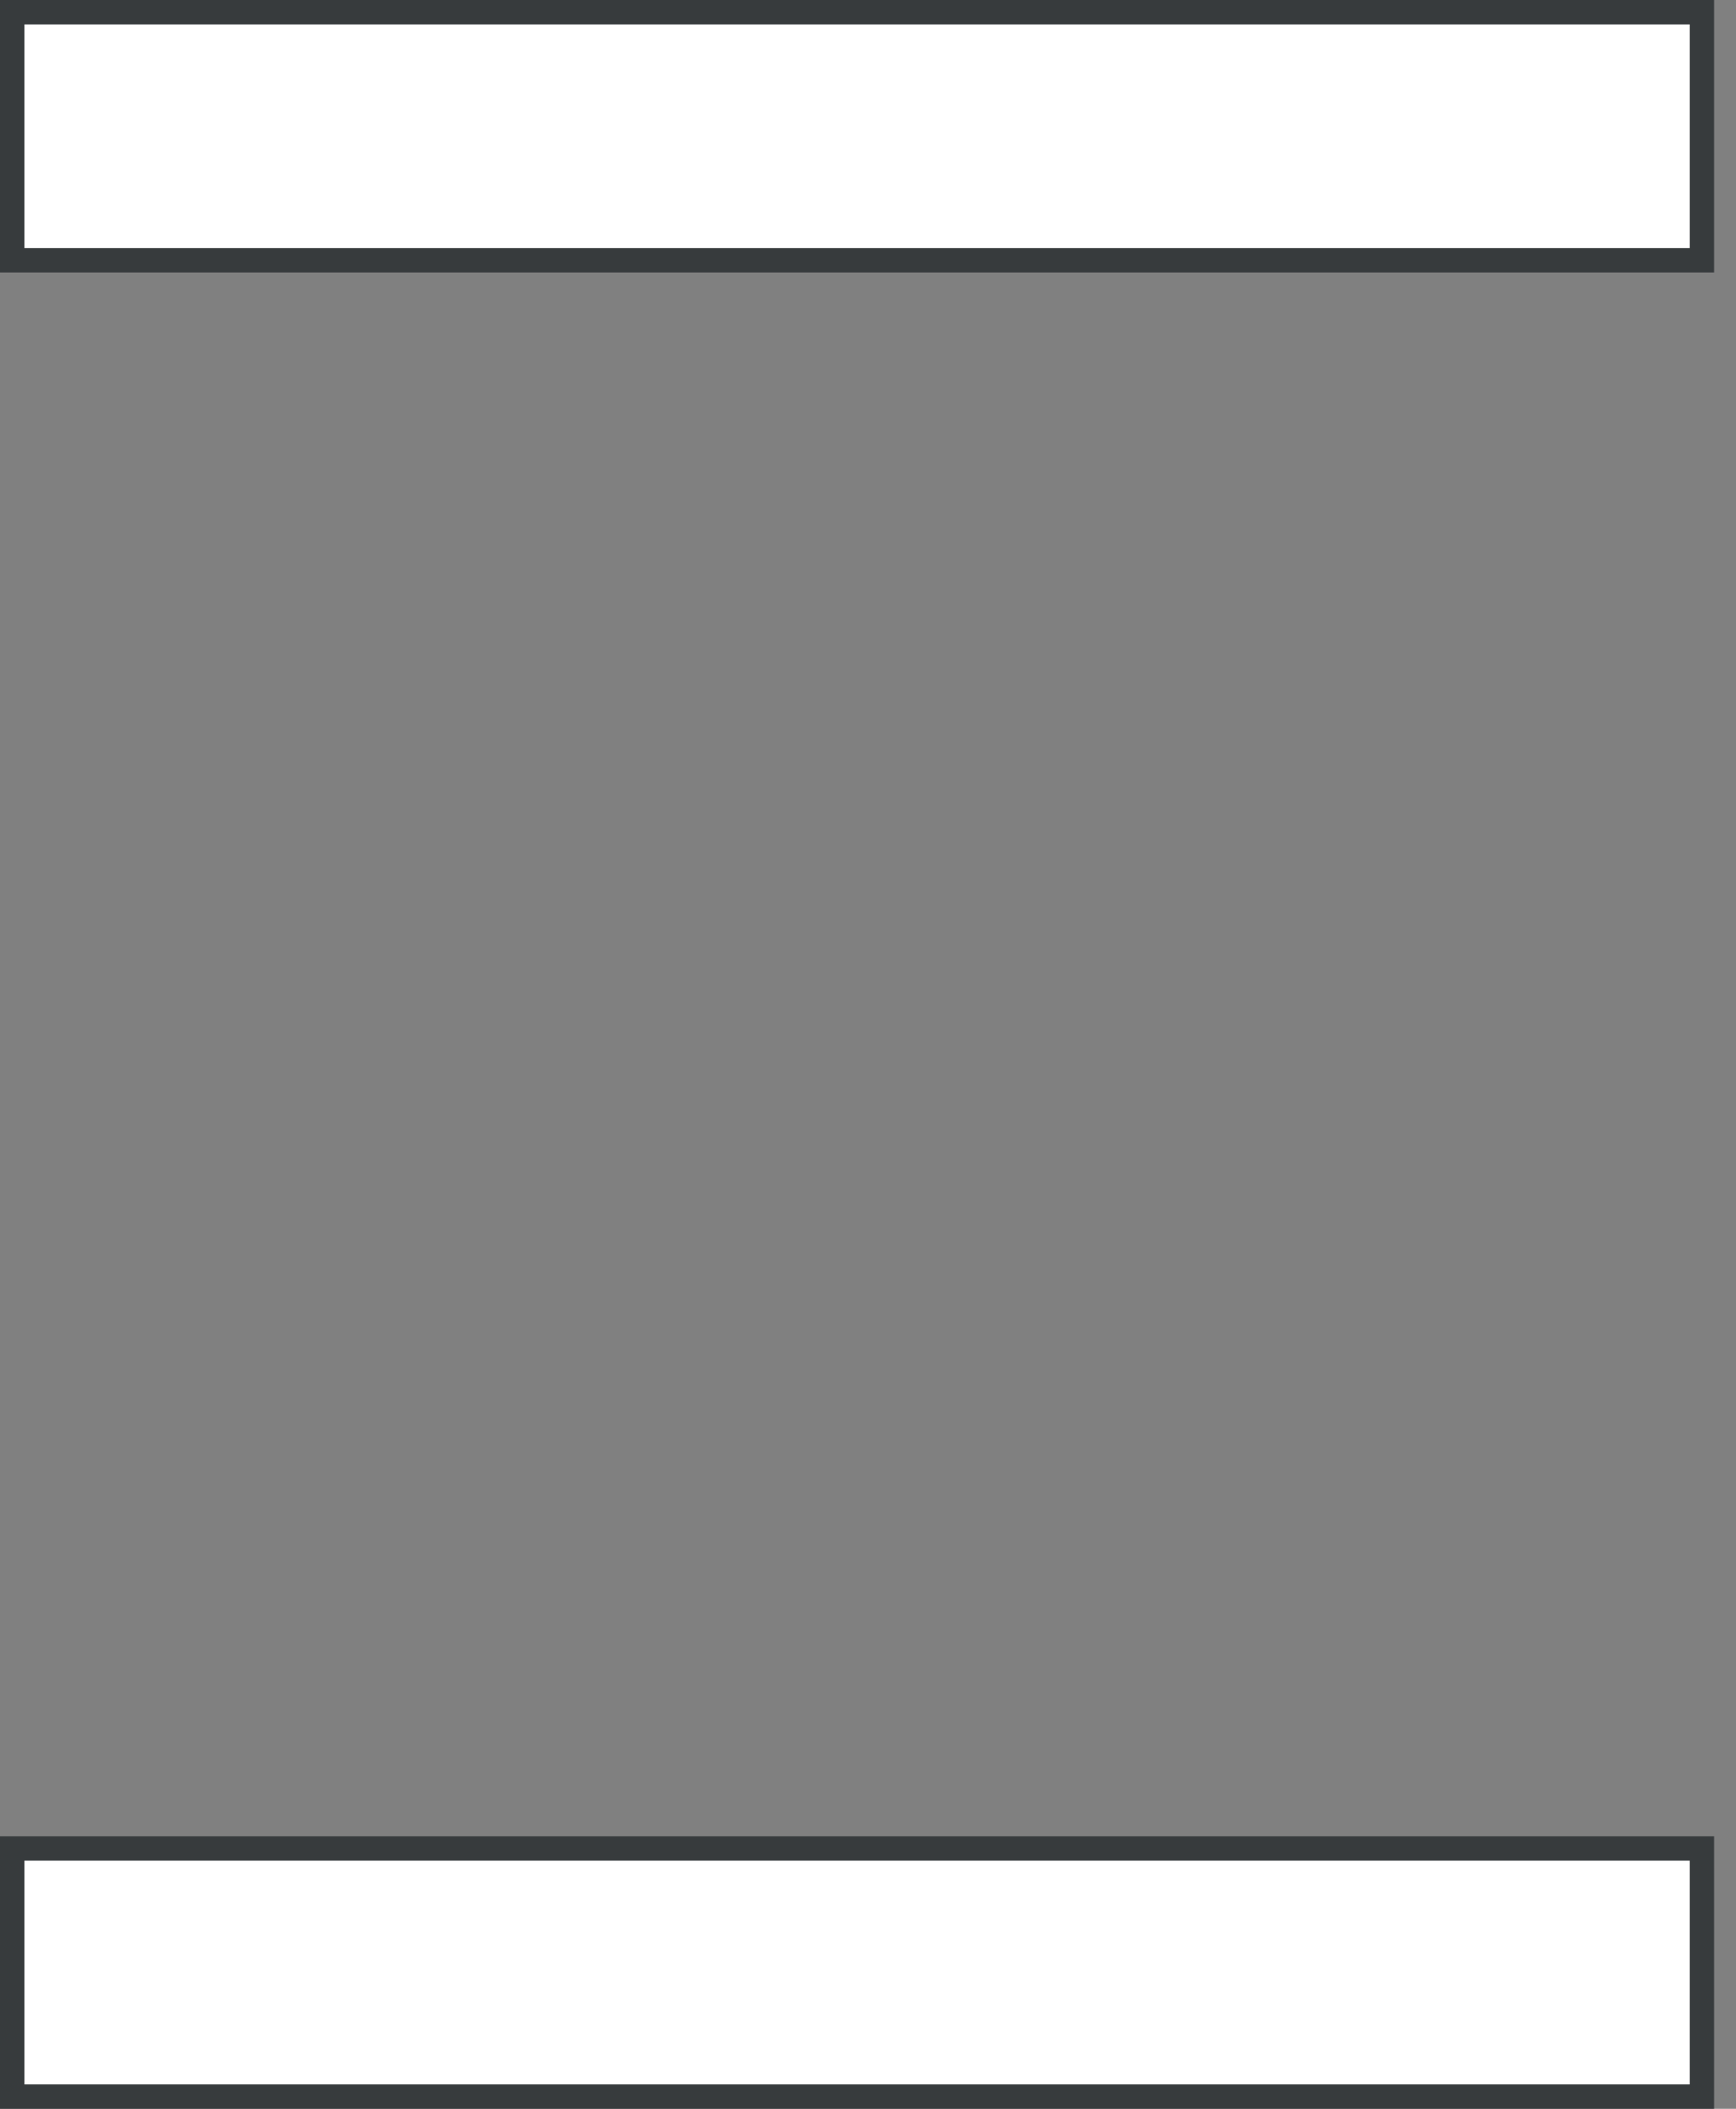<svg xmlns="http://www.w3.org/2000/svg" width="70" height="85" viewBox="0 0 70 85" fill="none"><rect x="0" y="0" width="70" height="85" fill="#808080" stroke="none"/><rect x="68.619" y="10.5" width="68.119" height="10" transform="rotate(180 68.619 10.5)" fill="white" stroke="#373B3D"></rect><rect x="68.619" y="84.5" width="68.119" height="10" transform="rotate(180 68.619 84.5)" fill="white" stroke="#373B3D"></rect></svg>